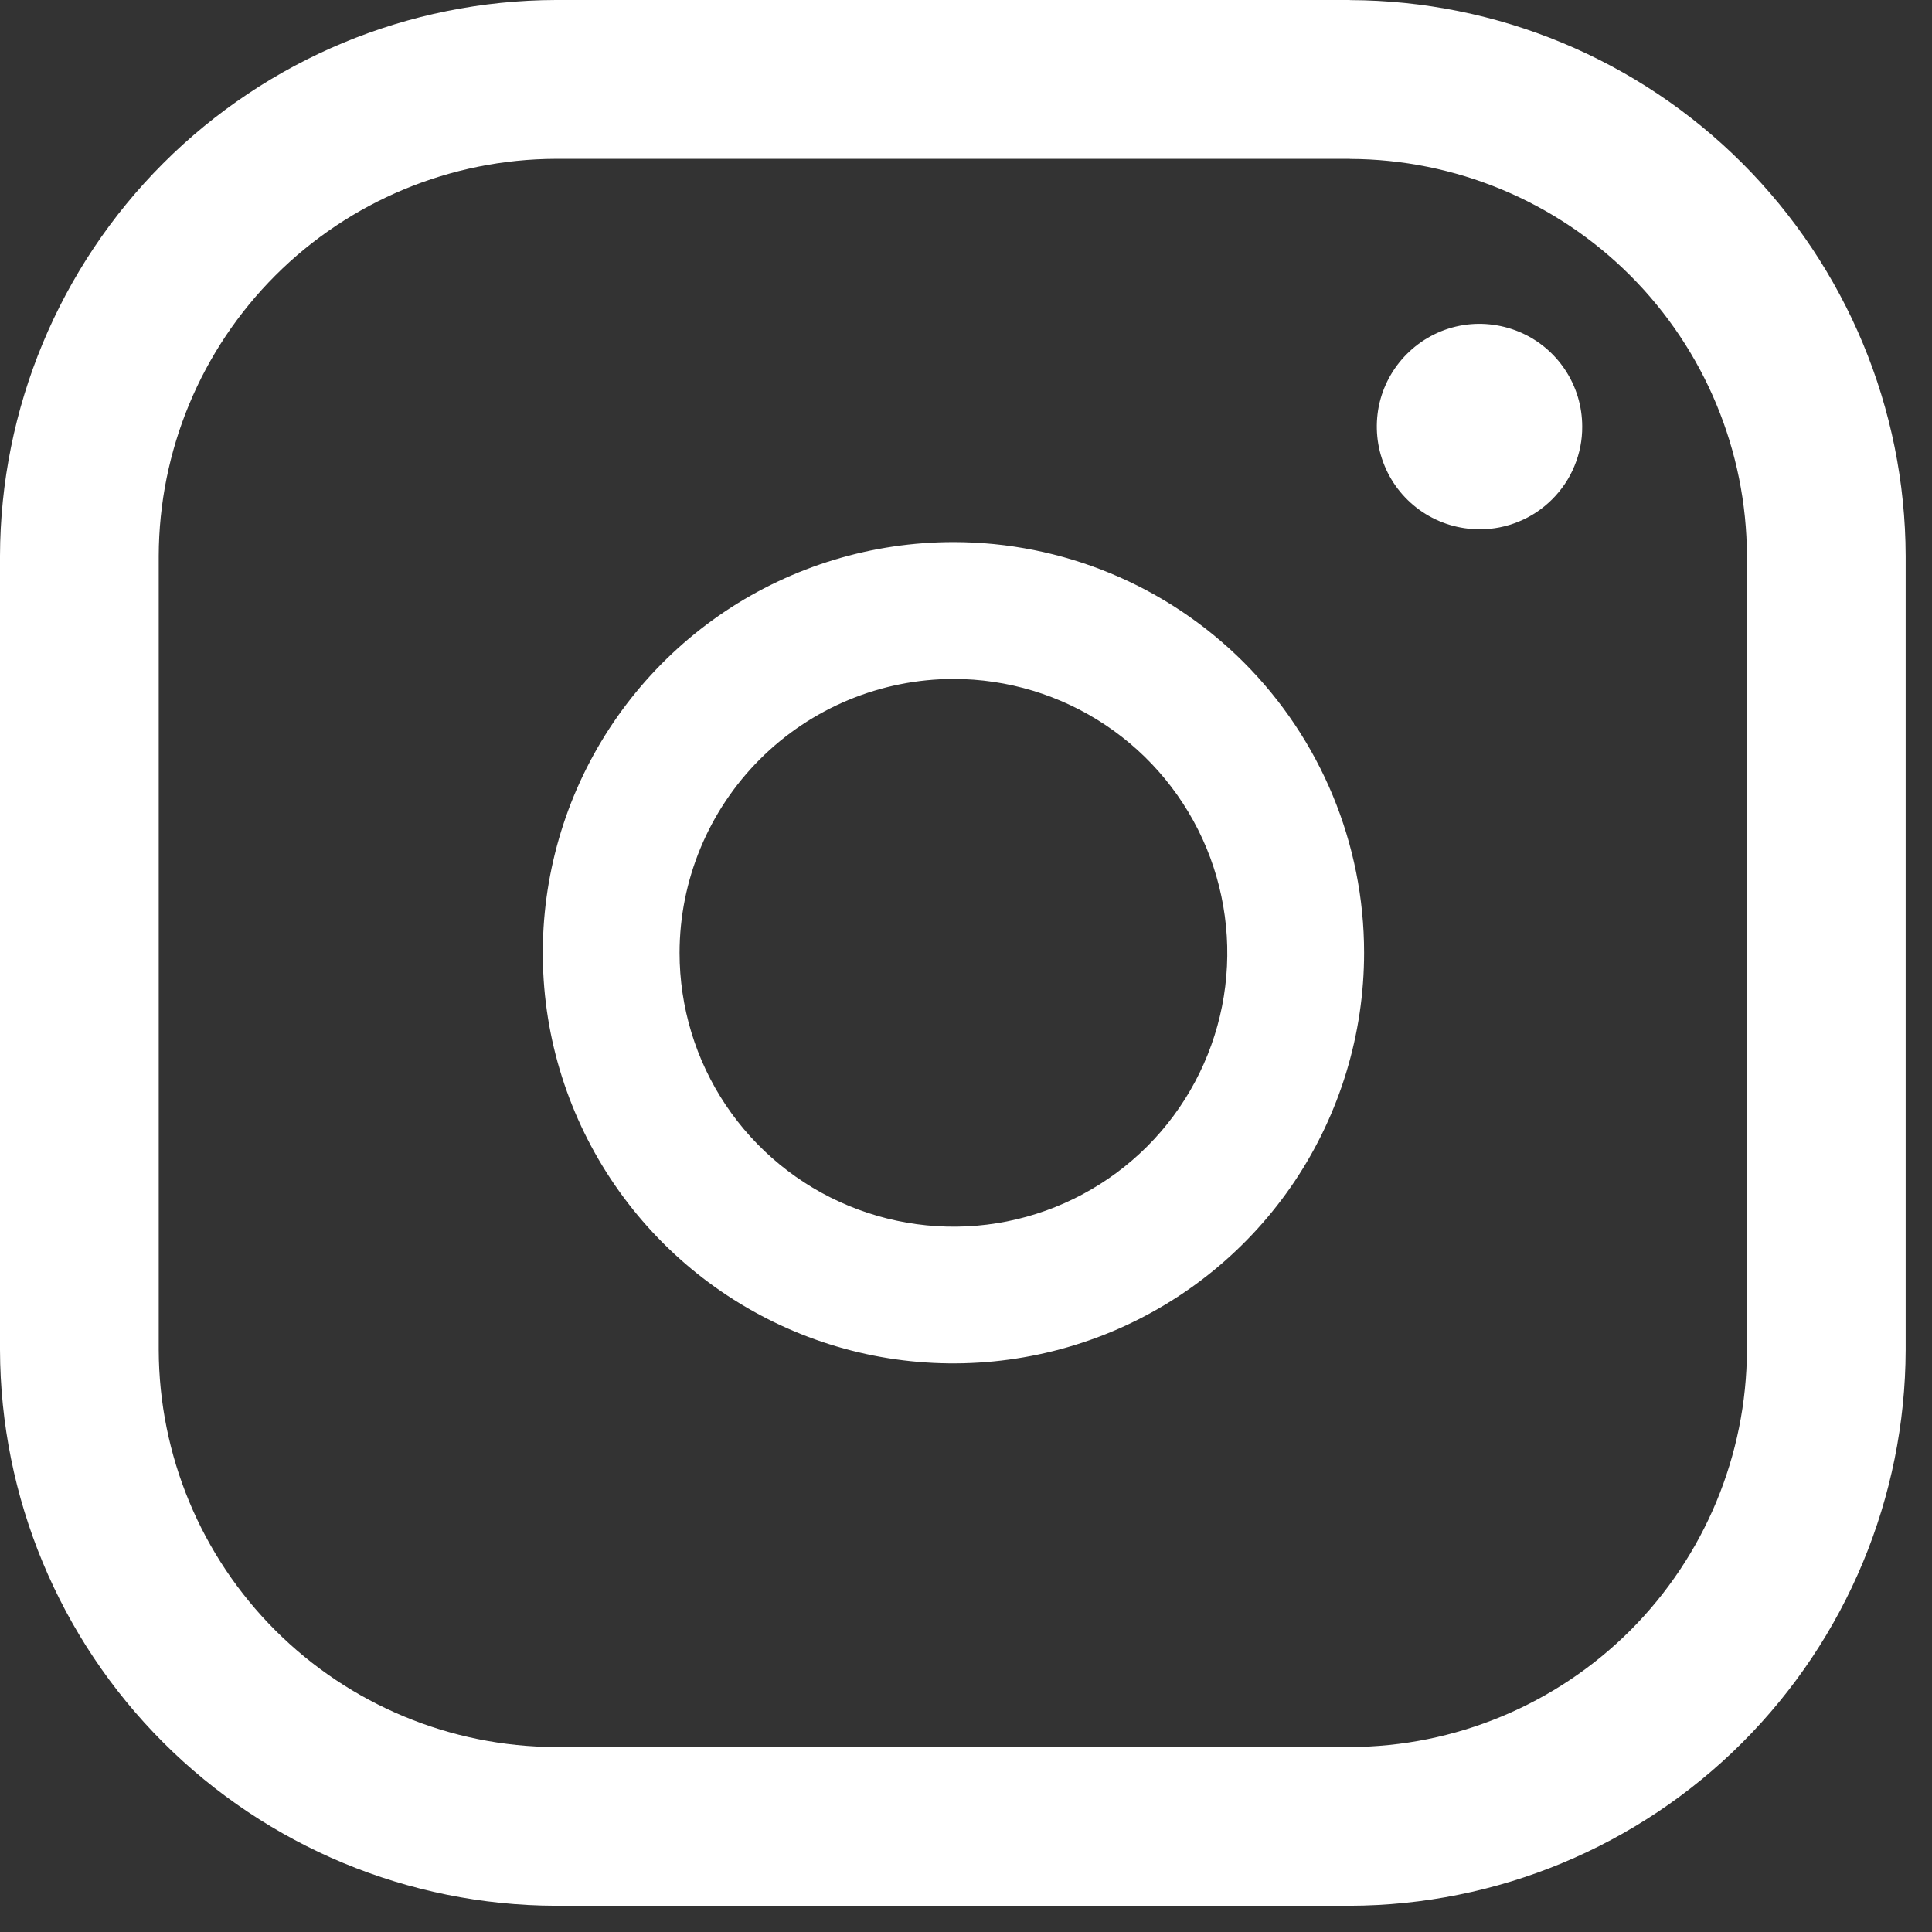 <svg width="19" height="19" viewBox="0 0 19 19" fill="none" xmlns="http://www.w3.org/2000/svg">
<rect x="0" y="0" width="19" height="19" fill="#333333" stroke="none"/>
<path d="M13.275 1.563C14.31 1.566 15.301 1.978 16.033 2.71C16.764 3.442 17.177 4.433 17.18 5.468V13.276C17.177 14.311 16.764 15.302 16.033 16.034C15.301 16.765 14.31 17.178 13.275 17.181H5.466C4.431 17.178 3.44 16.765 2.708 16.034C1.976 15.302 1.564 14.311 1.561 13.276V5.467C1.564 4.432 1.976 3.441 2.708 2.709C3.44 1.977 4.431 1.565 5.466 1.562H13.274M13.274 0H5.466C4.017 0.004 2.629 0.582 1.605 1.606C0.581 2.63 0.004 4.018 0 5.467V13.275C0.004 14.724 0.581 16.112 1.605 17.136C2.629 18.16 4.017 18.738 5.466 18.742H13.274C14.723 18.738 16.111 18.161 17.135 17.137C18.159 16.112 18.737 14.725 18.741 13.276V5.467C18.737 4.018 18.159 2.631 17.135 1.606C16.111 0.582 14.723 0.005 13.275 0.001L13.274 0Z" fill="white"/>
<path d="M14.55 5.205C14.35 5.205 14.155 5.146 13.989 5.035C13.823 4.924 13.693 4.766 13.617 4.582C13.54 4.397 13.521 4.194 13.559 3.998C13.598 3.802 13.695 3.622 13.836 3.481C13.977 3.34 14.157 3.243 14.353 3.204C14.549 3.165 14.752 3.186 14.937 3.262C15.121 3.338 15.279 3.468 15.39 3.634C15.501 3.8 15.56 3.995 15.56 4.195C15.561 4.328 15.535 4.459 15.484 4.582C15.434 4.705 15.359 4.816 15.265 4.91C15.171 5.004 15.06 5.079 14.937 5.129C14.814 5.18 14.683 5.206 14.55 5.205Z" fill="white"/>
<path d="M9.377 6.677C9.909 6.677 10.43 6.835 10.873 7.131C11.316 7.427 11.661 7.848 11.865 8.34C12.068 8.832 12.122 9.373 12.018 9.896C11.914 10.418 11.658 10.898 11.281 11.275C10.904 11.651 10.424 11.908 9.902 12.012C9.38 12.116 8.838 12.062 8.346 11.858C7.854 11.655 7.433 11.309 7.137 10.867C6.841 10.424 6.683 9.903 6.683 9.37C6.684 8.656 6.968 7.972 7.473 7.467C7.978 6.962 8.662 6.678 9.377 6.677ZM9.377 5.331C8.578 5.331 7.797 5.568 7.133 6.011C6.469 6.455 5.951 7.086 5.645 7.824C5.34 8.562 5.26 9.374 5.415 10.157C5.571 10.941 5.956 11.66 6.521 12.225C7.086 12.79 7.805 13.175 8.589 13.331C9.372 13.486 10.184 13.406 10.922 13.101C11.66 12.795 12.291 12.277 12.735 11.613C13.178 10.949 13.415 10.168 13.415 9.369C13.415 8.299 12.989 7.272 12.232 6.514C11.475 5.757 10.447 5.331 9.377 5.331Z" fill="white"/>
</svg>
